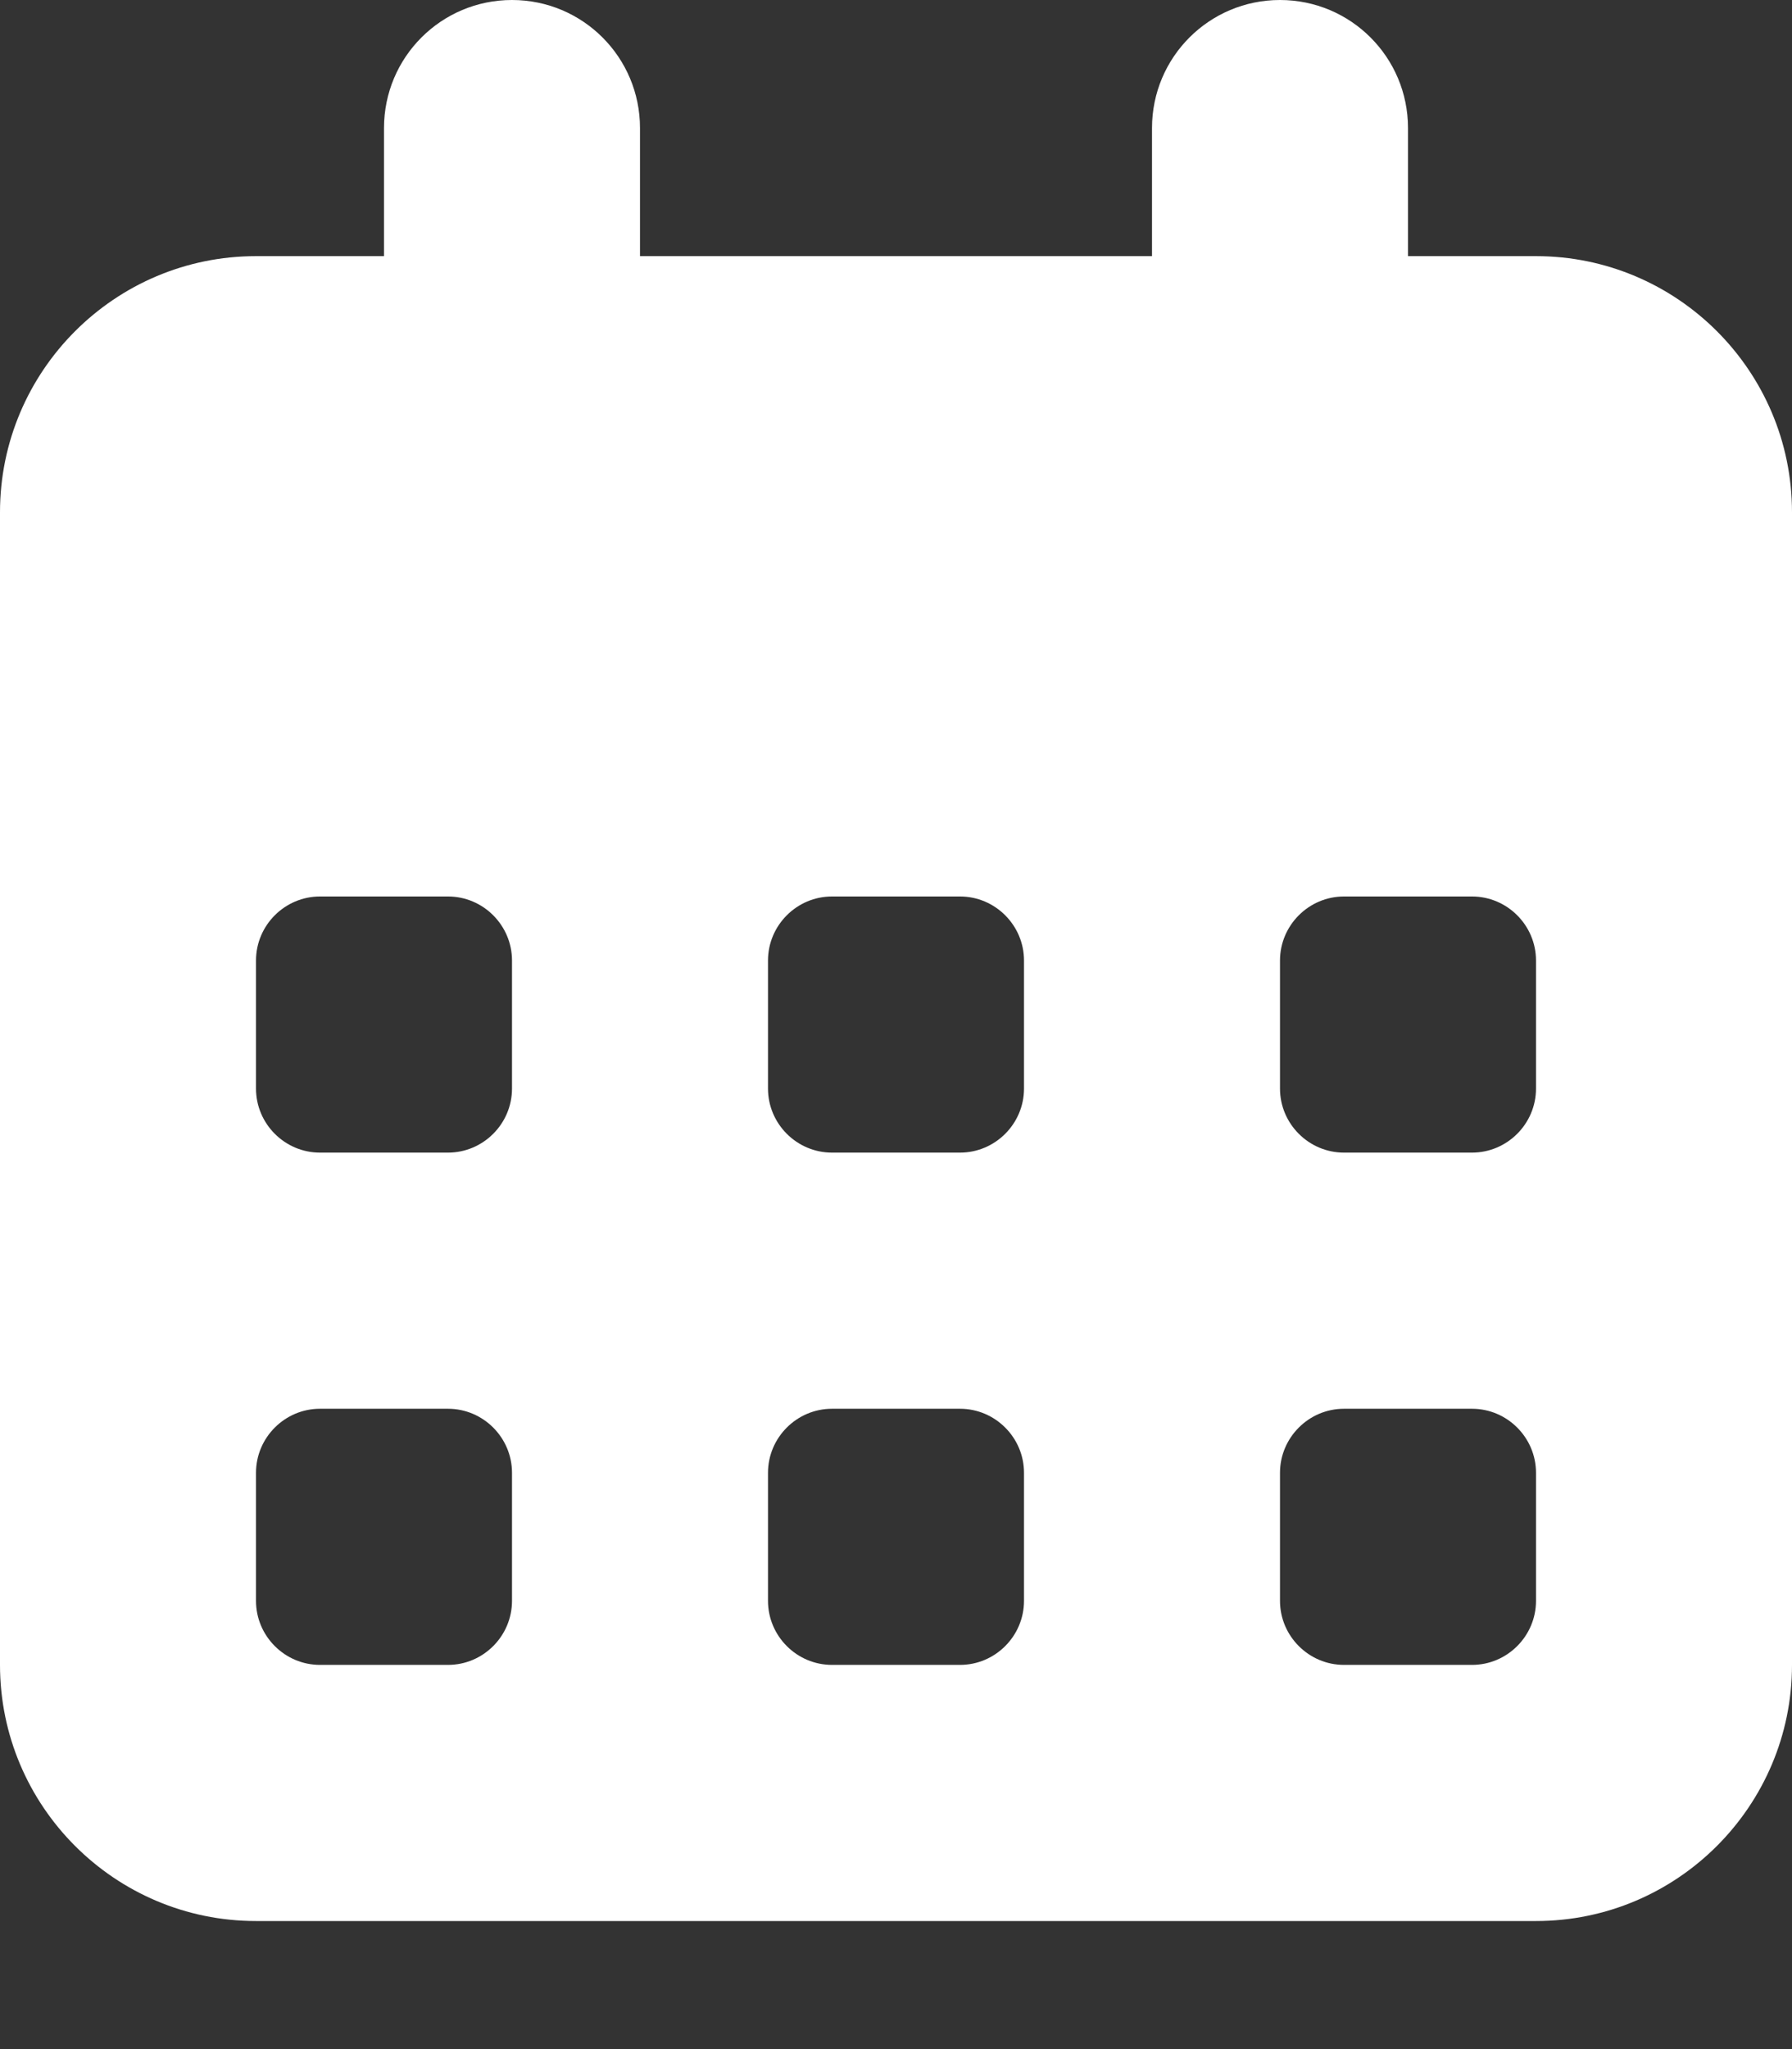 <svg width="14" height="16" viewBox="0 0 14 16" fill="none" xmlns="http://www.w3.org/2000/svg">
<rect x="0" y="0" width="14" height="16" fill="#333333" stroke="none"/>
<path d="M4 0C4.553 0 5 0.447 5 1V2H9V1C9 0.447 9.447 0 10 0C10.553 0 11 0.447 11 1V2H12C13.103 2 14 2.897 14 4V13C14 14.103 13.103 15 12 15H2C0.897 15 0 14.103 0 13V4C0 2.897 0.897 2 2 2H3V1C3 0.447 3.447 0 4 0ZM2 7.5V8.5C2 8.775 2.225 9 2.5 9H3.5C3.775 9 4 8.775 4 8.5V7.5C4 7.225 3.775 7 3.5 7H2.5C2.225 7 2 7.225 2 7.5ZM6 7.5V8.5C6 8.775 6.225 9 6.5 9H7.5C7.775 9 8 8.775 8 8.5V7.5C8 7.225 7.775 7 7.5 7H6.5C6.225 7 6 7.225 6 7.5ZM10.5 7C10.225 7 10 7.225 10 7.5V8.5C10 8.775 10.225 9 10.5 9H11.5C11.775 9 12 8.775 12 8.5V7.5C12 7.225 11.775 7 11.5 7H10.5ZM2 11.5V12.5C2 12.775 2.225 13 2.5 13H3.5C3.775 13 4 12.775 4 12.5V11.5C4 11.225 3.775 11 3.5 11H2.5C2.225 11 2 11.225 2 11.5ZM6.5 11C6.225 11 6 11.225 6 11.5V12.5C6 12.775 6.225 13 6.5 13H7.5C7.775 13 8 12.775 8 12.5V11.5C8 11.225 7.775 11 7.5 11H6.5ZM10 11.5V12.5C10 12.775 10.225 13 10.5 13H11.5C11.775 13 12 12.775 12 12.5V11.5C12 11.225 11.775 11 11.5 11H10.5C10.225 11 10 11.225 10 11.5Z" fill="white"/>
</svg>

